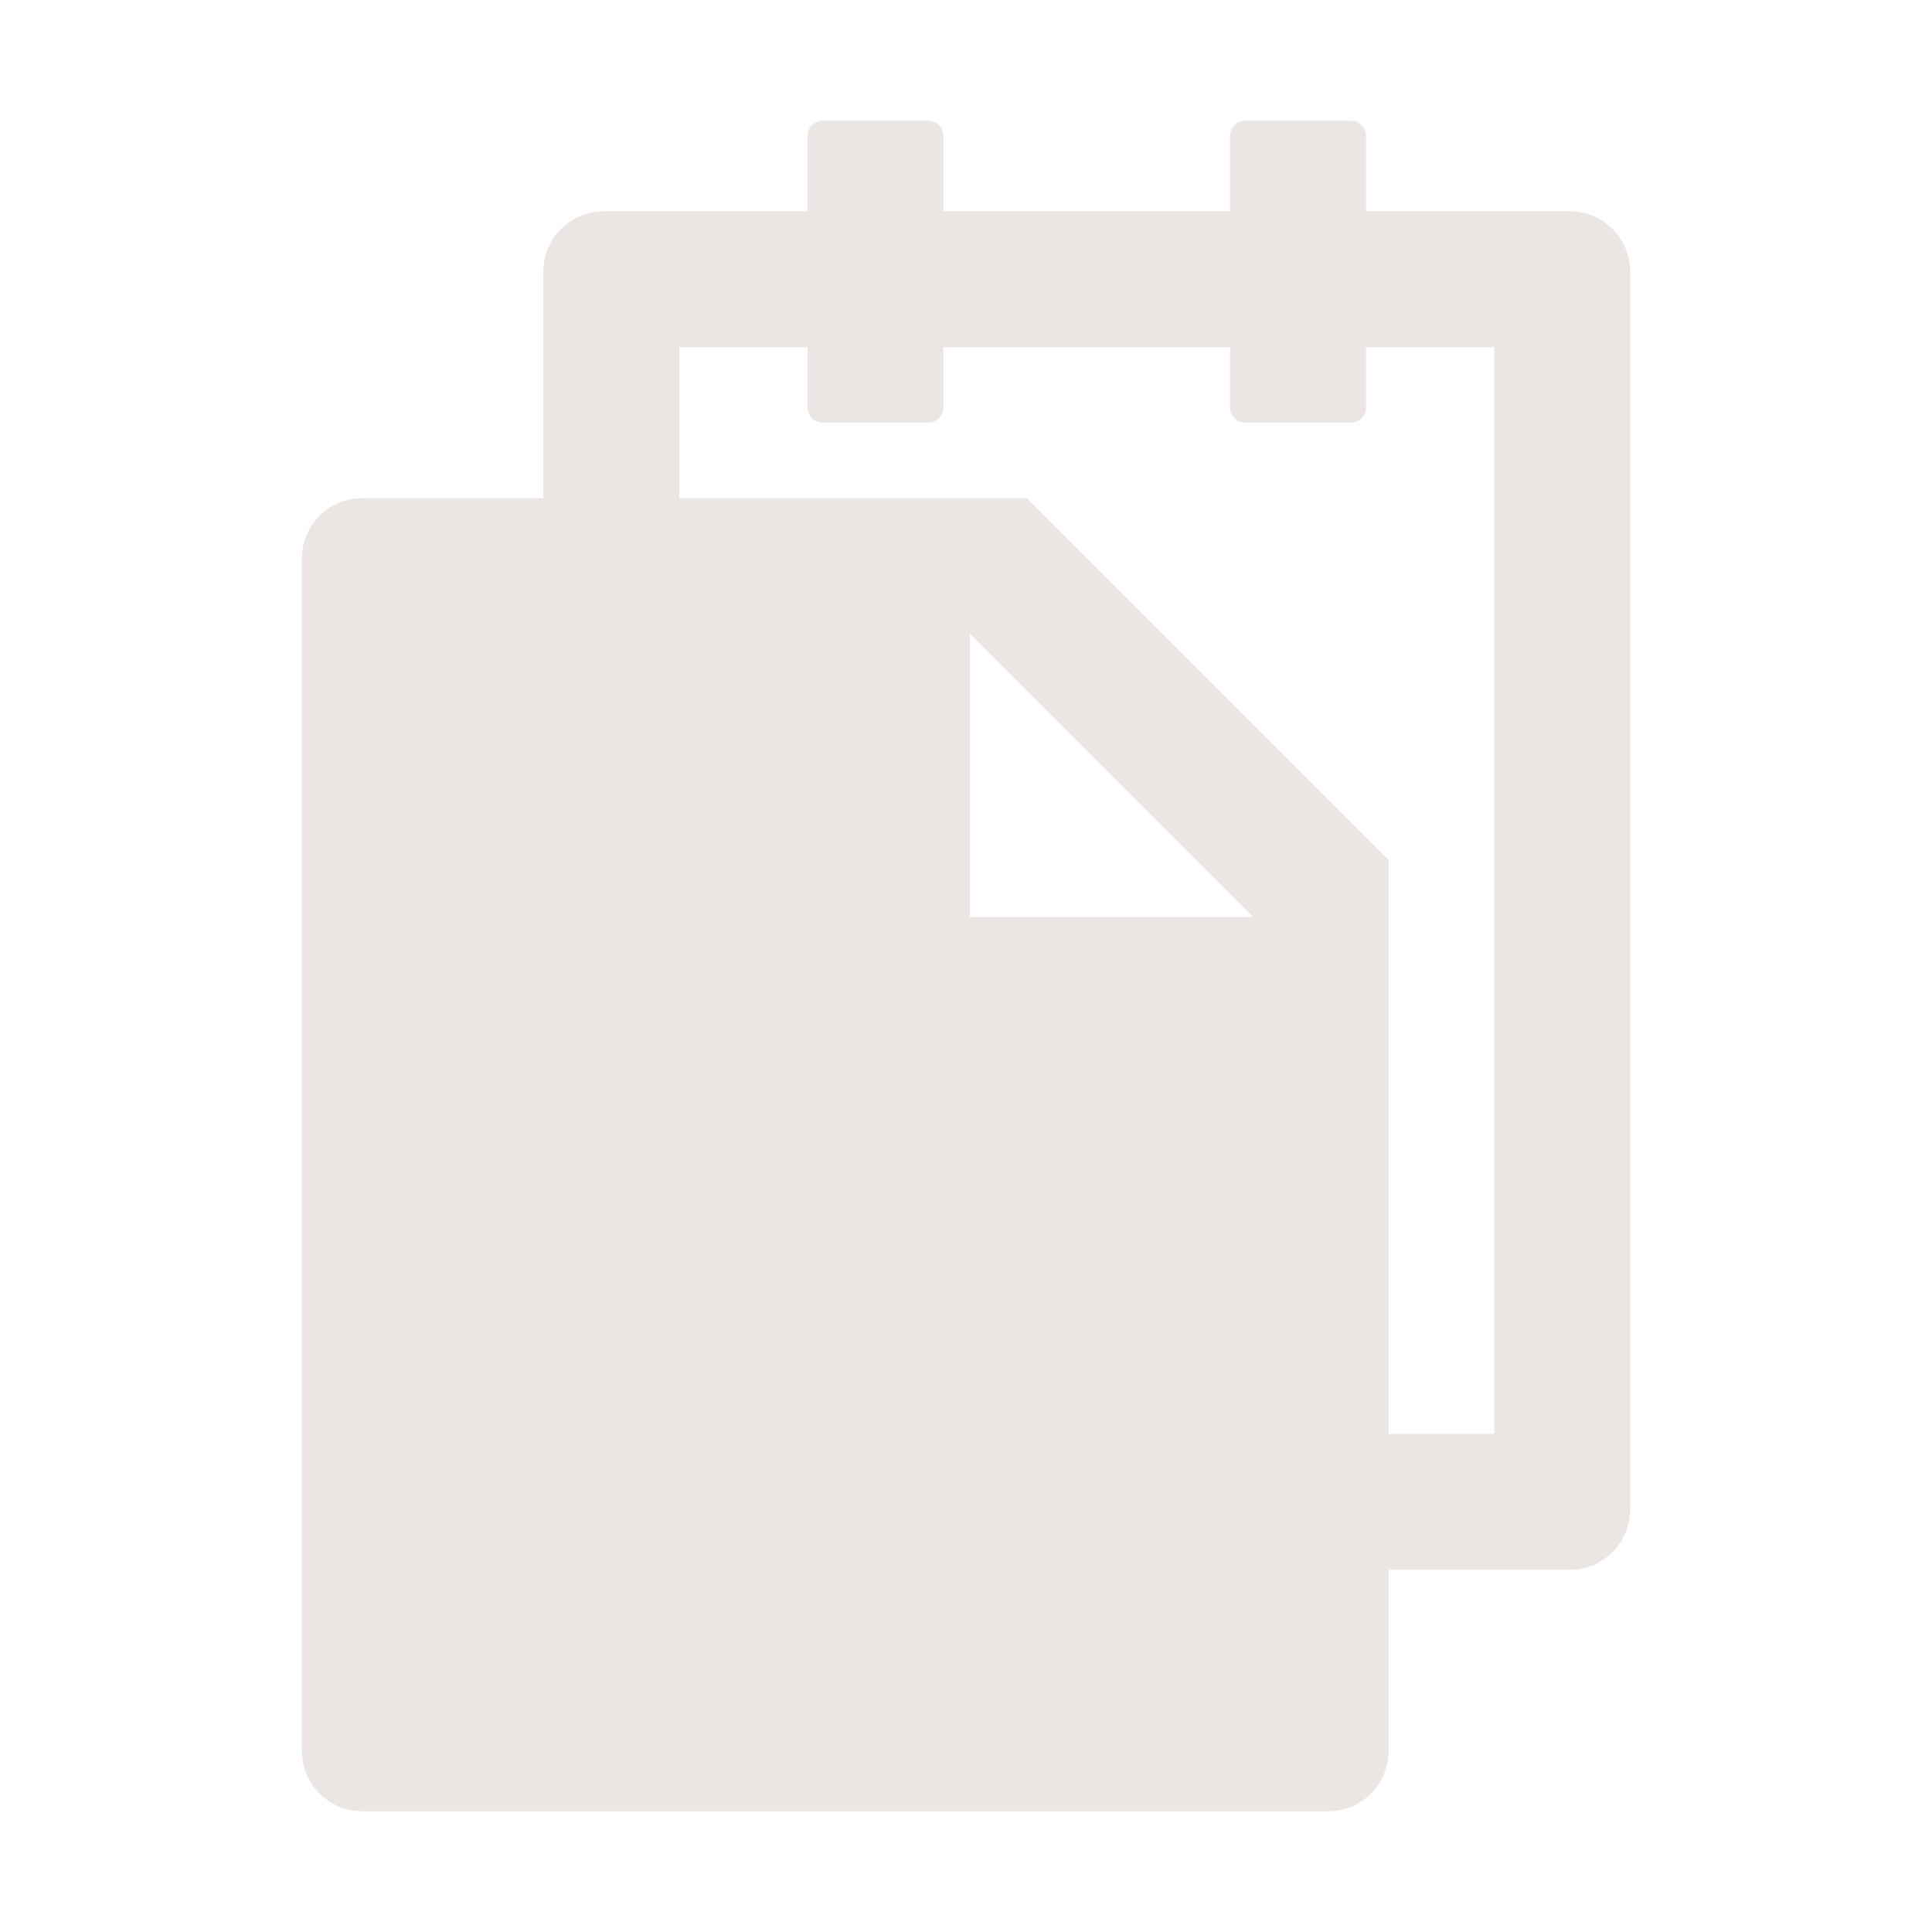 <svg width="27" height="27" viewBox="0 0 27 27" fill="none" xmlns="http://www.w3.org/2000/svg">
<path d="M21.938 2.953H19.09V1.898C19.09 1.782 18.995 1.688 18.879 1.688H17.402C17.286 1.688 17.191 1.782 17.191 1.898V2.953H13.184V1.898C13.184 1.782 13.089 1.688 12.973 1.688H11.496C11.38 1.688 11.285 1.782 11.285 1.898V2.953H8.438C7.971 2.953 7.594 3.33 7.594 3.797V6.961H5.062C4.596 6.961 4.219 7.338 4.219 7.805V24.469C4.219 24.935 4.596 25.312 5.062 25.312H18.562C19.029 25.312 19.406 24.935 19.406 24.469V21.938H21.938C22.404 21.938 22.781 21.56 22.781 21.094V3.797C22.781 3.33 22.404 2.953 21.938 2.953ZM17.508 12.815H13.553V8.859H13.558L17.508 12.809V12.815ZM20.883 20.039H19.406V12.023L14.344 6.961H9.492V4.852H11.285V5.695C11.285 5.811 11.38 5.906 11.496 5.906H12.973C13.089 5.906 13.184 5.811 13.184 5.695V4.852H17.191V5.695C17.191 5.811 17.286 5.906 17.402 5.906H18.879C18.995 5.906 19.09 5.811 19.09 5.695V4.852H20.883V20.039Z" fill="#EBE5E4"/>
</svg>

